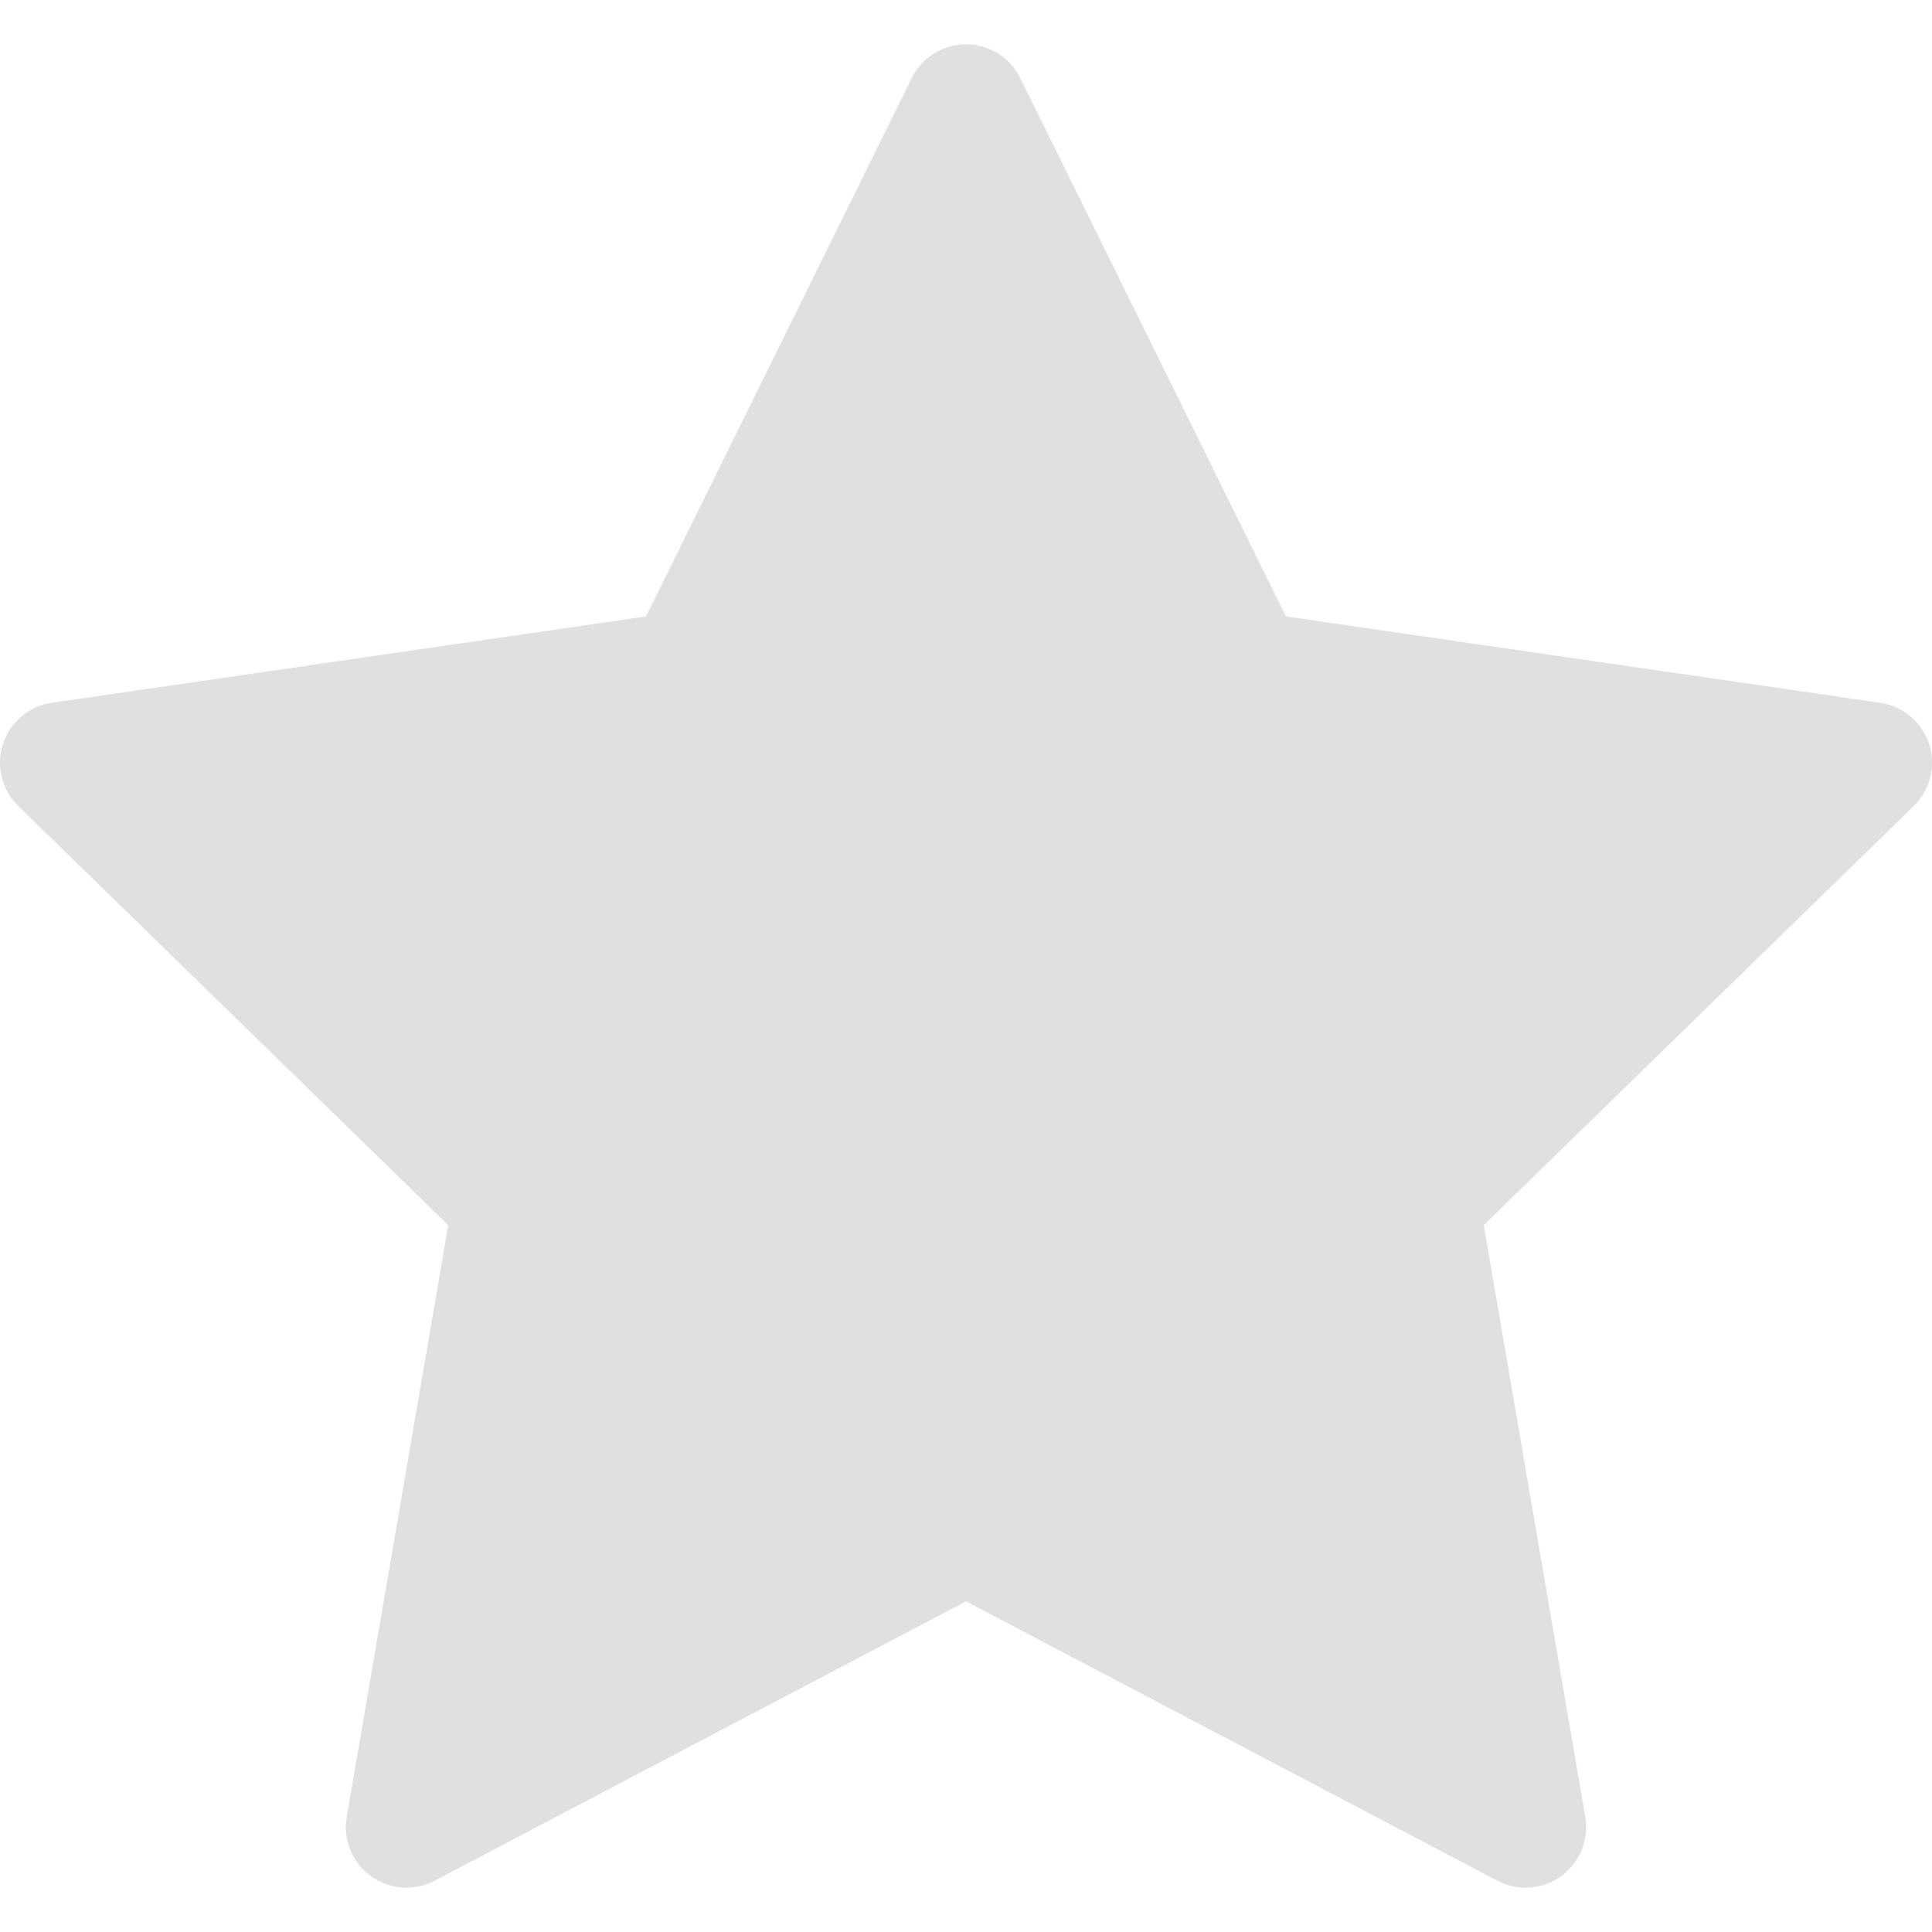 <svg width="32" height="32" viewBox="0 0 32 32" fill="none" xmlns="http://www.w3.org/2000/svg">
<path d="M31.951 12.323C31.833 11.96 31.519 11.695 31.141 11.64L21.3 10.21L16.899 1.293C16.73 0.951 16.382 0.734 16 0.734C15.618 0.734 15.27 0.951 15.101 1.293L10.7 10.21L0.859 11.64C0.481 11.695 0.167 11.96 0.049 12.323C-0.069 12.686 0.03 13.085 0.303 13.351L7.424 20.292L5.743 30.093C5.678 30.47 5.833 30.85 6.142 31.074C6.451 31.299 6.86 31.328 7.198 31.151L16 26.523L24.802 31.151C24.949 31.228 25.109 31.266 25.268 31.266C25.477 31.266 25.683 31.201 25.858 31.075C26.167 30.85 26.322 30.47 26.257 30.093L24.576 20.292L31.697 13.351C31.97 13.085 32.069 12.686 31.951 12.323Z" fill="#DFE0E2"/>
</svg>
